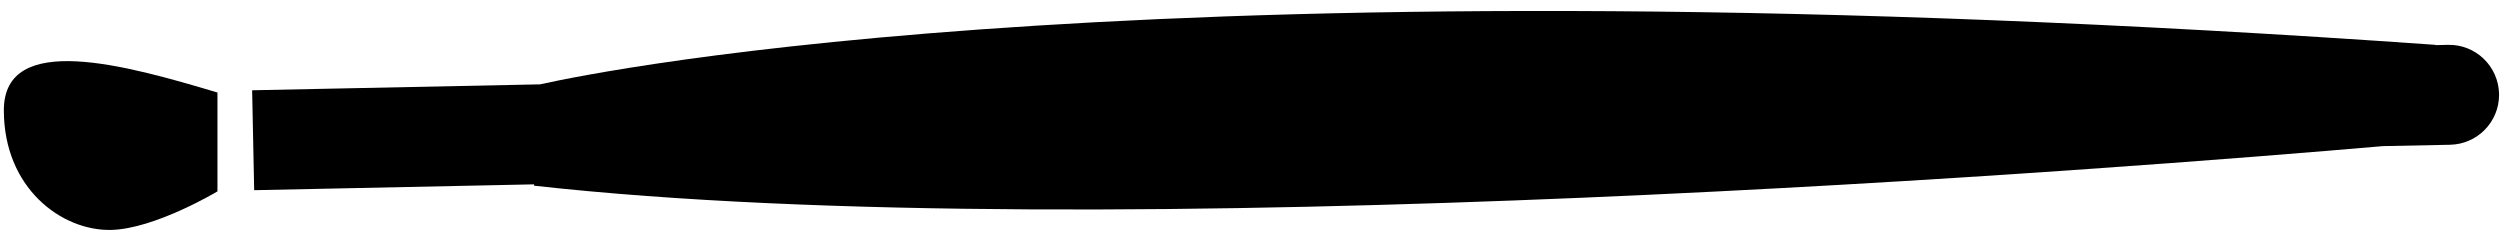 <?xml version="1.0" encoding="UTF-8"?>
<svg width="226px" height="21px" viewBox="0 0 226 21" version="1.1" xmlns="http://www.w3.org/2000/svg" xmlns:xlink="http://www.w3.org/1999/xlink">
    <!-- Generator: Sketch 45.2 (43514) - http://www.bohemiancoding.com/sketch -->
    <title>Group 2 Copy</title>
    <desc>Created with Sketch.</desc>
    <defs></defs>
    <g id="Page-1" stroke="none" stroke-width="1" fill="none" fill-rule="evenodd">
        <g id="Artboard-9-Copy-2" transform="translate(-31, -75)" fill-rule="nonzero" fill="#000000">
            <g id="make-up-brushes-for-blush-and-lipstick" transform="translate(151, 150.5) rotate(-270) translate(-151, -150.5) translate(75.5, 30.5)">
                <g id="Group-2-Copy" transform="translate(10.5, 127) rotate(-180) translate(-10.5, -127) translate(-0, 14)">
                    <path d="M12.84,22.793 L3.807,22.977 L4.335,48.28 L4.214,48.28 C-1.555,100.062 5.885,193.388 7.79,215.398 L7.914,221.488 C7.965,223.951 9.974,225.916 12.428,225.916 C12.458,225.916 12.487,225.916 12.518,225.916 C15.015,225.856 16.998,223.8 16.946,221.304 L16.921,220.164 L16.946,220.164 C25.049,105.506 14.654,54.541 13.375,48.832 L12.84,22.793 Z" id="Shape"></path>
                    <path d="M12.635,19.658 C15.093,11.449 18.223,0.348 11.037,0.348 C3.966,0.348 0.141,5.585 0.214,10 C0.278,13.953 3.7,19.658 3.7,19.658 L12.635,19.658 Z" id="Shape"></path>
                </g>
            </g>
        </g>
    </g>
</svg>